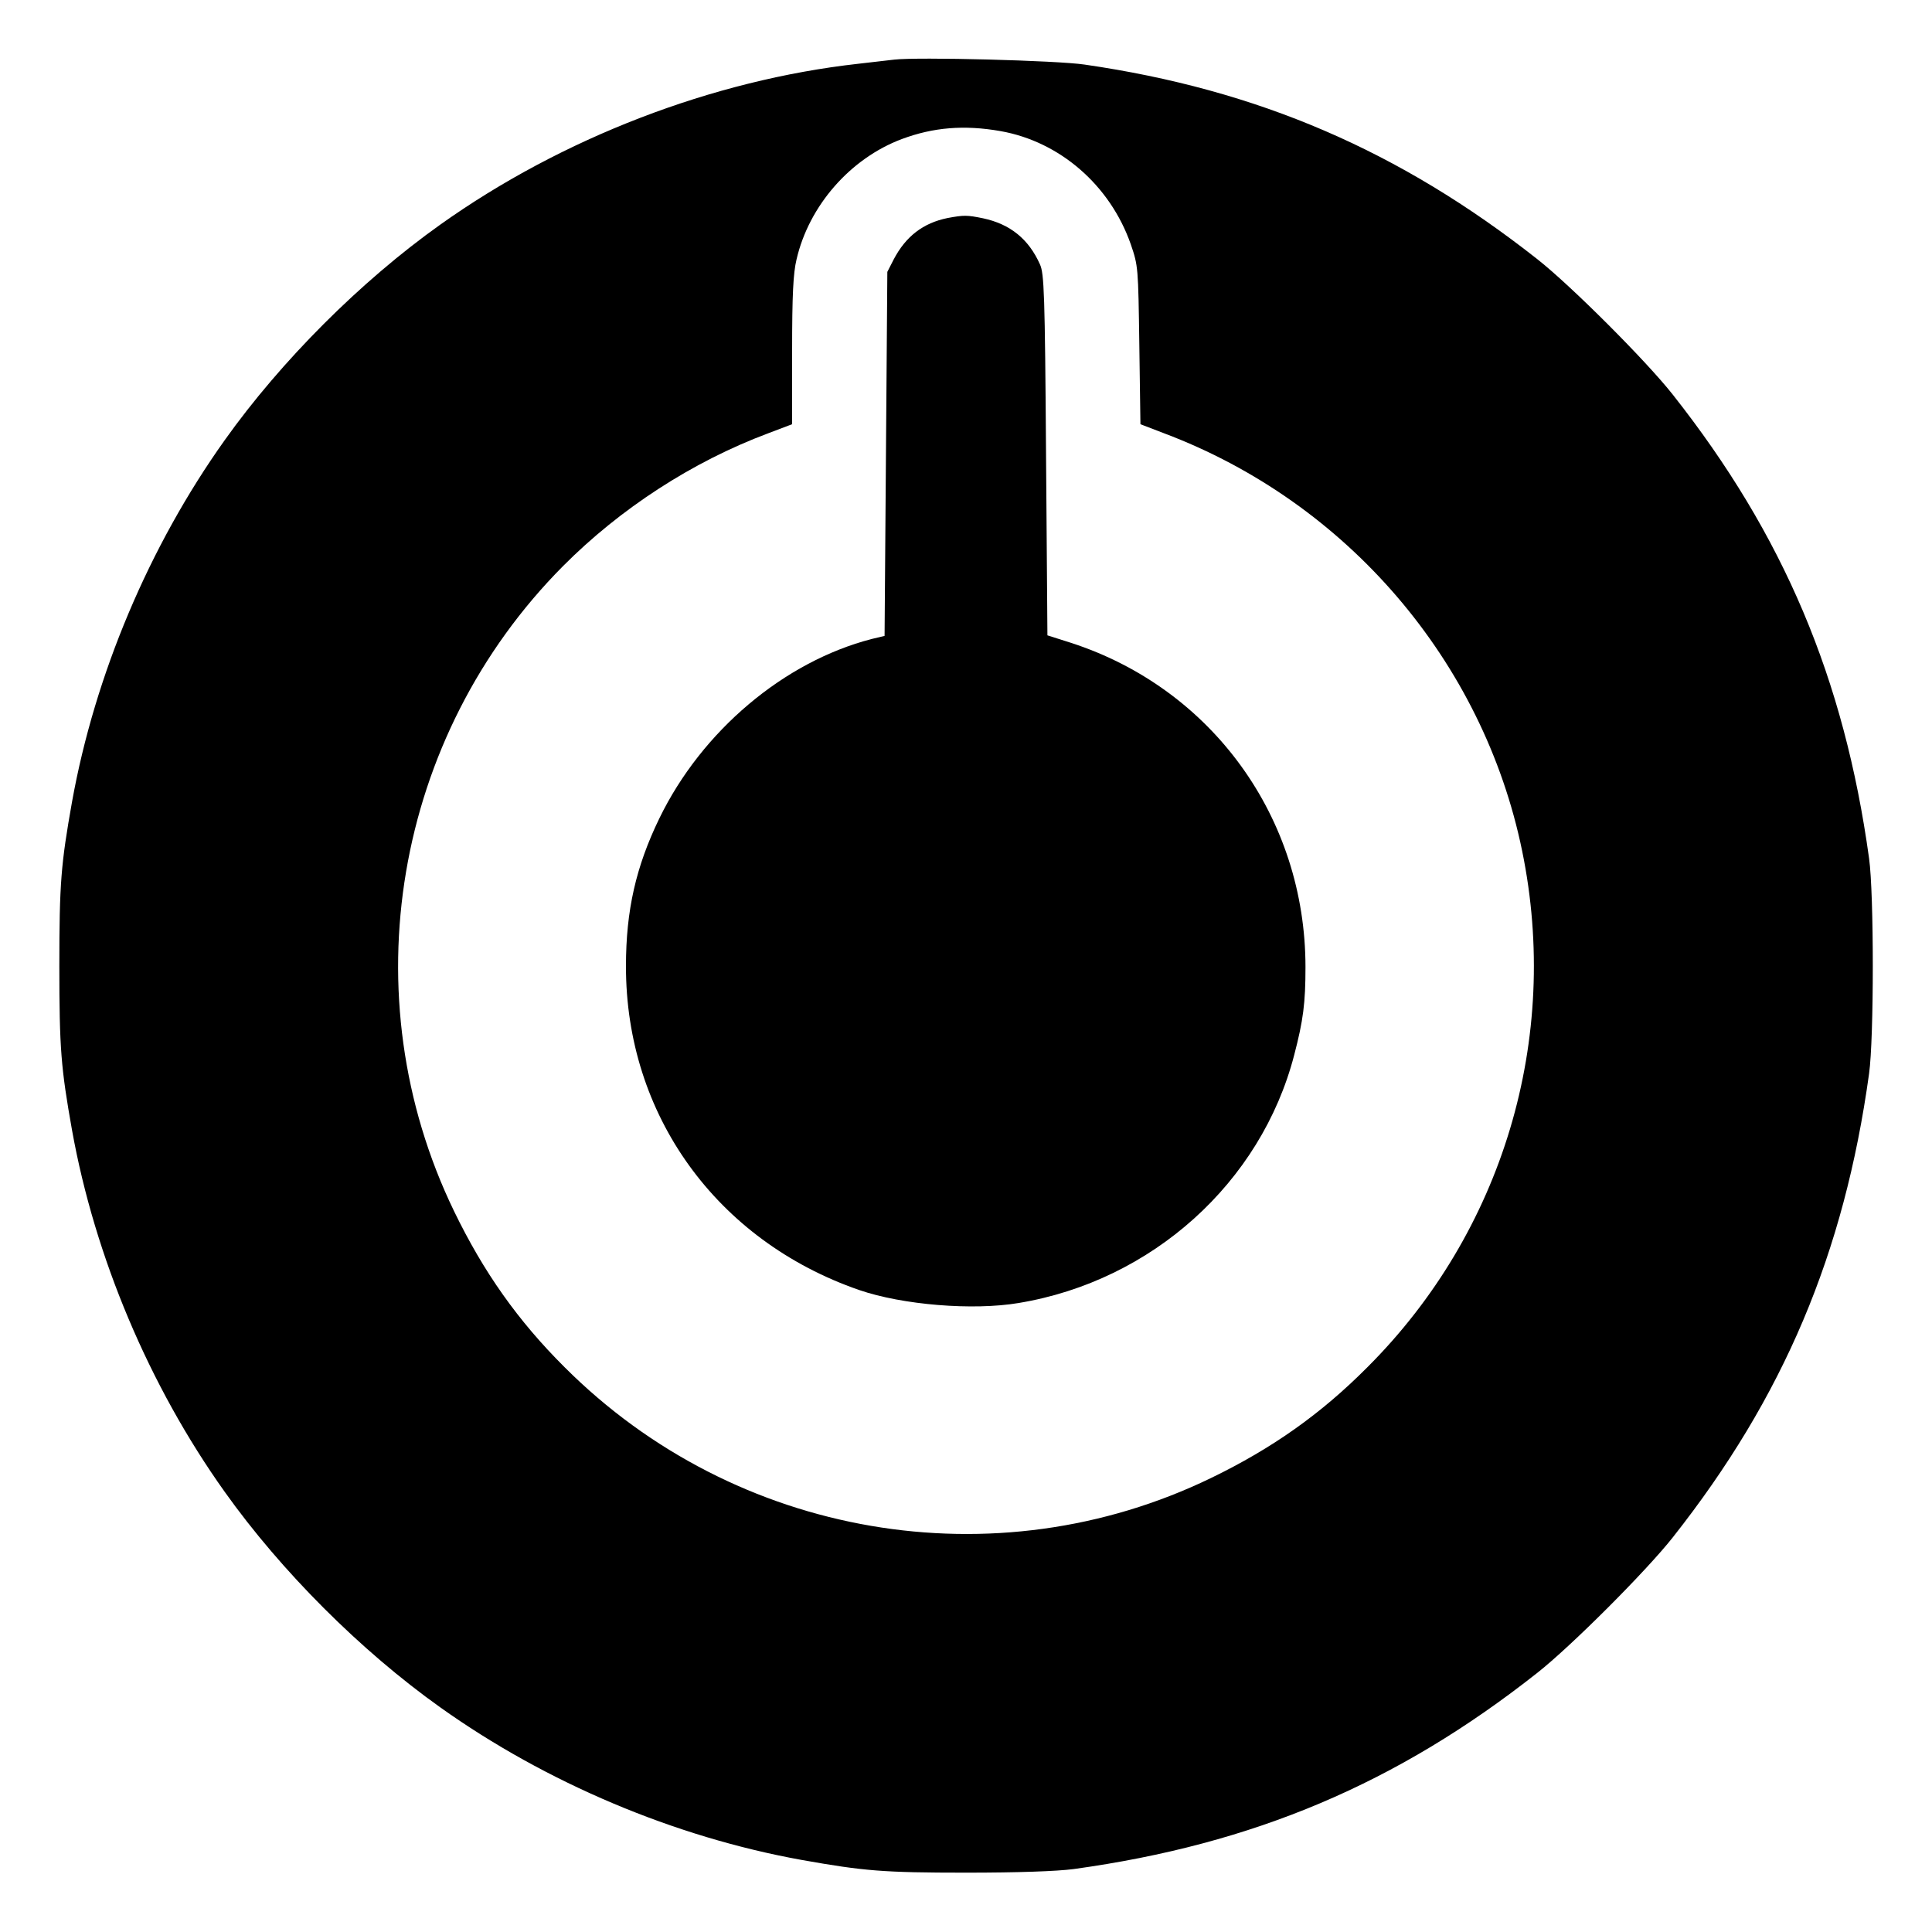 <svg version="1" xmlns="http://www.w3.org/2000/svg" width="933.333" height="933.333" viewBox="0 0 700 700"><path d="M324 21.6c-1.9.2-7.8.9-13 1.5C258.2 29 203.6 50 159.5 81.4c-28.8 20.5-57.6 49.3-78.1 78.1-27.3 38.3-47 84.9-55.3 131-4 22.5-4.6 29.5-4.6 59.5s.6 37 4.6 59.5c8.3 46.1 28 92.7 55.3 131 20.5 28.8 49.3 57.6 78.1 78.1 38.3 27.3 84.9 47 131 55.3 22.5 4 29.5 4.6 59.5 4.6 18.8 0 32.9-.5 39-1.3 65.2-9 117.2-31 168-71.1 12.2-9.6 39.5-36.9 49.1-49.1 40.1-50.8 62.1-102.8 71.1-168 1.8-12.8 1.8-65.2 0-78-9-65.2-31-117.2-71.1-168-9.6-12.2-36.9-39.5-49.1-49.1-49.9-39.3-101.2-61.4-164-70.5-10-1.5-60.5-2.8-69-1.8zm38.5 25.9c21.5 3.8 39.7 19.6 47.2 41 2.7 7.9 2.7 8.3 3.1 36.6l.4 28.6 8.6 3.3c66.3 25 115.6 82.6 129.7 151.3 14 68.1-7 138.1-56.1 187.1-16.8 16.9-34.5 29.4-56.6 40.1-78.2 37.9-172.4 21.7-234.2-40.1-16.9-16.8-29.4-34.5-40.1-56.6-37.7-77.9-21.8-172 39.5-233.7 20.7-20.8 46.8-37.8 74.3-48.1l8.7-3.3v-26.6c0-20.3.4-28.1 1.6-33.1 4.5-19.5 19.5-36.6 38.1-43.6 11.5-4.3 22.7-5.2 35.8-2.9z"/><path d="M343.3 79c-8.8 1.8-15.1 6.6-19.5 15l-2.3 4.5-.5 65.9-.5 66-4.6 1.1c-31.8 8.2-61.6 33.3-77 65-8.5 17.5-12.1 33.4-12.1 53.5-.1 53.9 32.8 99.5 84.5 117.4 15.7 5.4 41.2 7.5 57.8 4.7 48.3-8 87.8-43.6 99.8-89.8 3.3-12.6 4.1-18.9 4.1-31.9 0-54.1-33.8-100.9-85-117.5l-8.5-2.7-.5-65.4c-.4-58.6-.7-65.7-2.2-69-4.1-9.2-10.8-14.6-20.6-16.7-5.9-1.2-6.9-1.2-12.9-.1z"/></svg>
